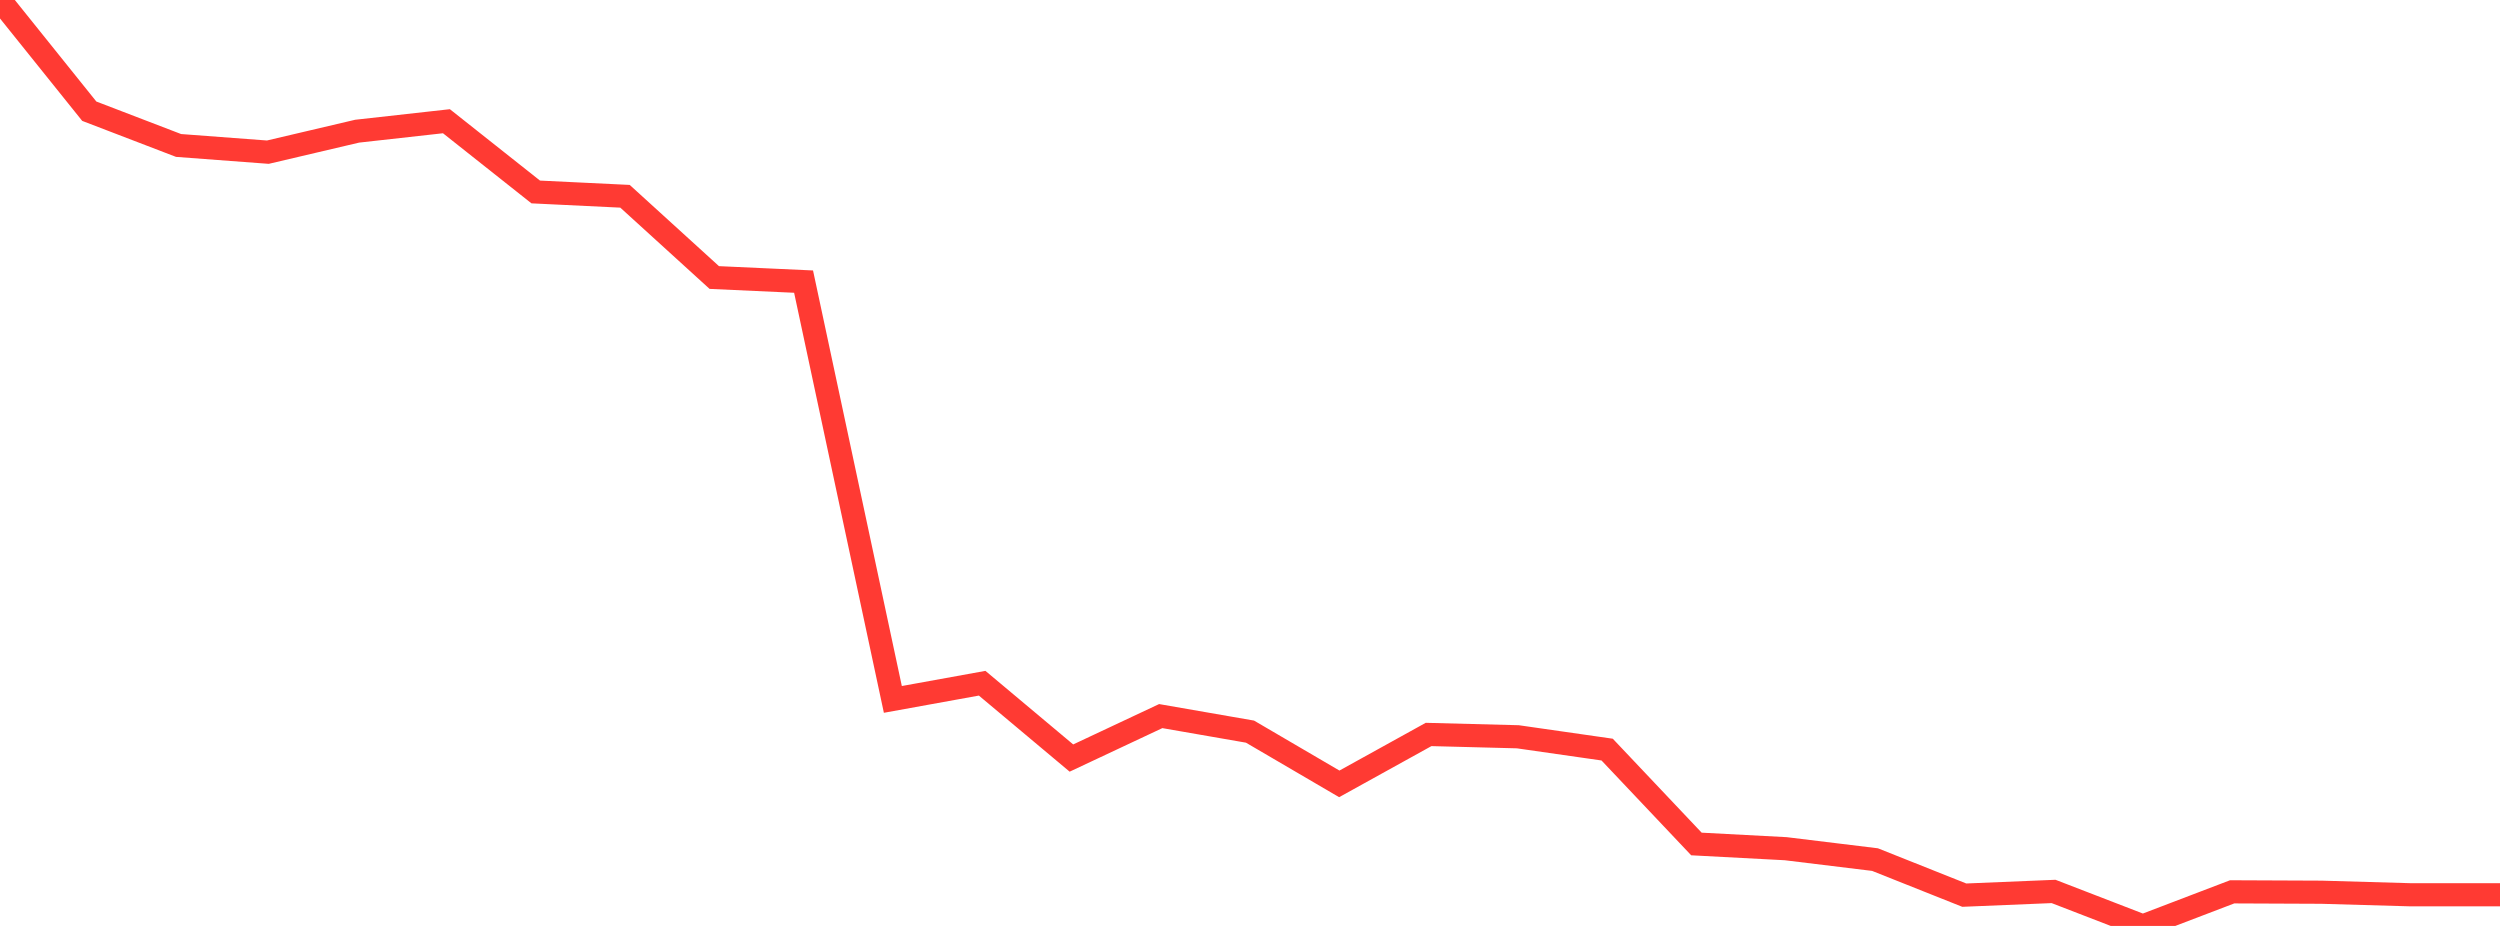 <?xml version="1.0" standalone="no"?>
<!DOCTYPE svg PUBLIC "-//W3C//DTD SVG 1.1//EN" "http://www.w3.org/Graphics/SVG/1.1/DTD/svg11.dtd">

<svg width="135" height="50" viewBox="0 0 135 50" preserveAspectRatio="none" 
  xmlns="http://www.w3.org/2000/svg"
  xmlns:xlink="http://www.w3.org/1999/xlink">


<polyline points="0.0, 0.0 4.821, 6.005 9.643, 7.855 14.464, 8.217 19.286, 7.084 24.107, 6.546 28.929, 10.366 33.75, 10.599 38.571, 14.986 43.393, 15.207 48.214, 37.768 53.036, 36.894 57.857, 40.935 62.679, 38.669 67.5, 39.508 72.321, 42.329 77.143, 39.661 81.964, 39.786 86.786, 40.478 91.607, 45.575 96.429, 45.83 101.25, 46.418 106.071, 48.338 110.893, 48.138 115.714, 50.0 120.536, 48.159 125.357, 48.18 130.179, 48.318 135.0, 48.318" fill="none" stroke="#ff3a33" stroke-width="1.25"/>

</svg>